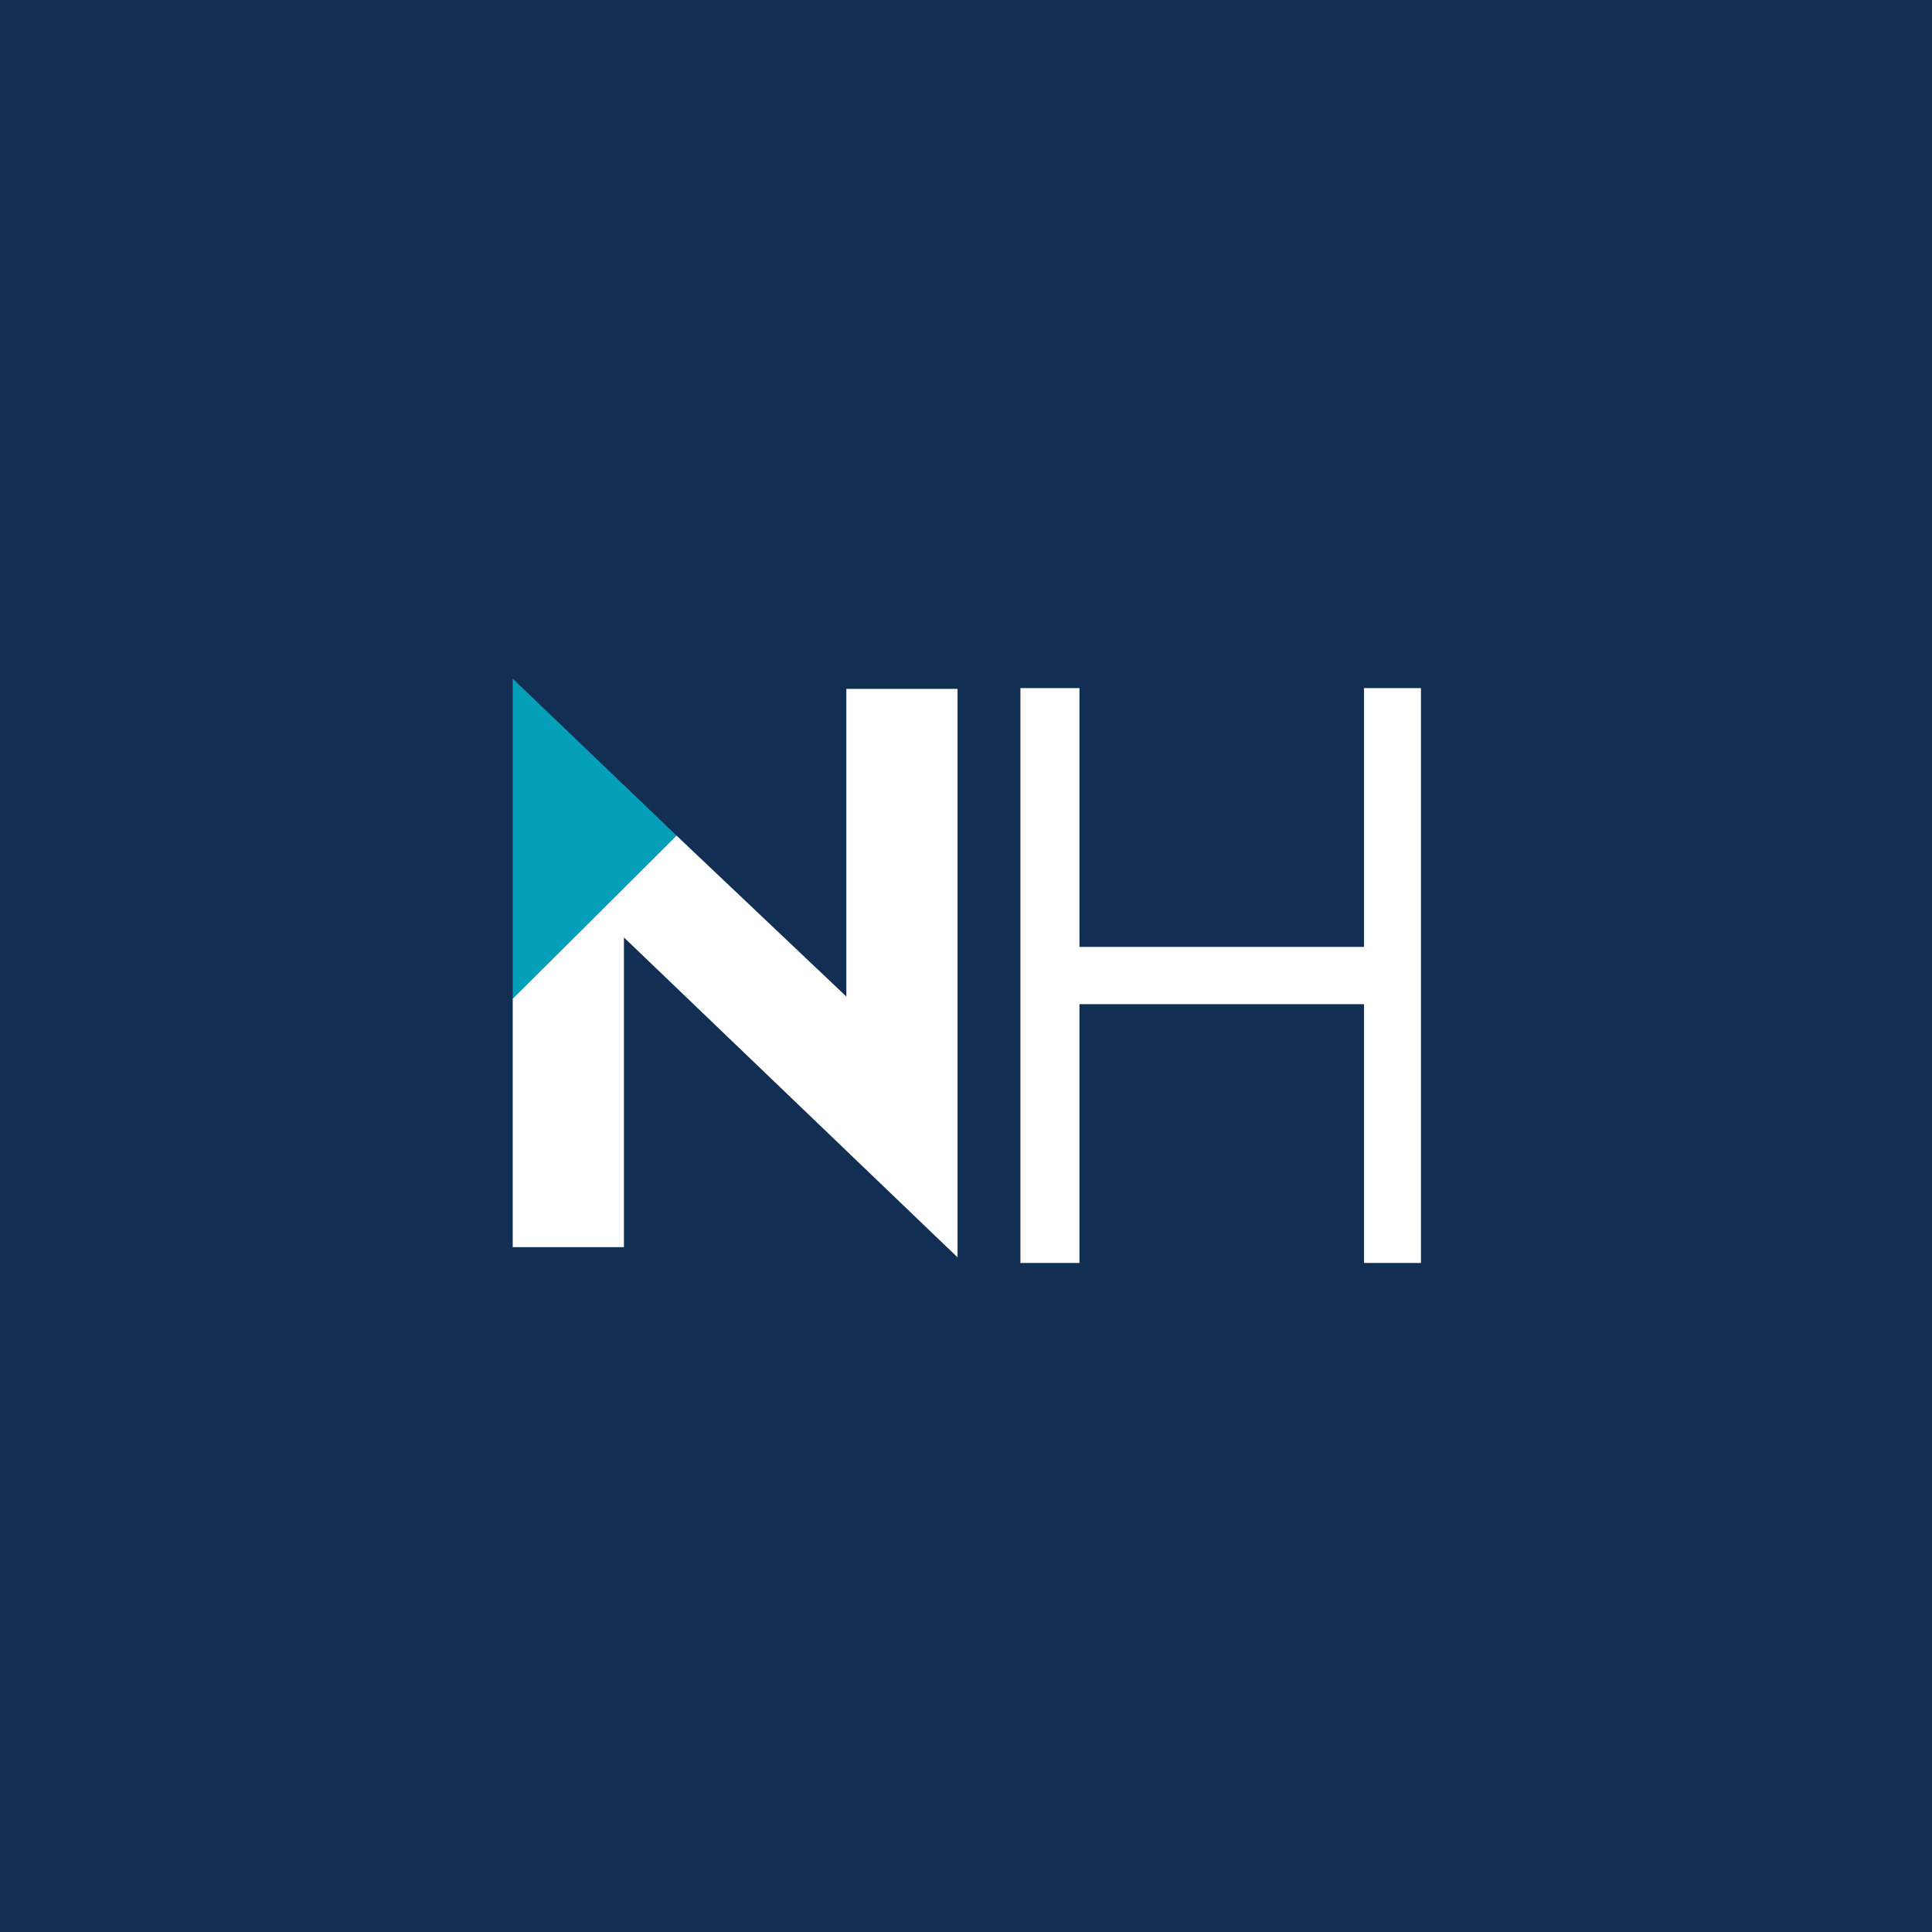 <svg xmlns="http://www.w3.org/2000/svg" version="1.1" xmlns:xlink="http://www.w3.org/1999/xlink" xmlns:svgjs="http://svgjs.dev/svgjs" width="260" height="260"><rect width="100%" height="100%" fill="#808080" stroke="none"/><svg width="260" height="260" viewBox="0 0 260 260" fill="none" xmlns="http://www.w3.org/2000/svg">
<rect width="260" height="260" fill="#132E53"></rect>
<g clip-path="url(#clip0_44_2024)">
<path d="M113.897 92.705V134.109L91.04 112.447L69 134.383V167.836H83.966V126.157L128.862 169.207V92.705H113.897Z" fill="white"></path>
<path d="M69 91.334V134.383L91.04 112.447L69 91.334Z" fill="#04A0B9"></path>
</g>
<g clip-path="url(#clip1_44_2024)">
<path d="M183.565 92.603V127.431H145.268V92.603H137.325V169.965H145.268V135.138H183.565V169.965H191.224V92.603H183.565Z" fill="white"></path>
</g>
<defs>
<clipPath id="SvgjsClipPath1055">
<rect width="59.911" height="79.518" fill="white" transform="translate(69 90.786)"></rect>
</clipPath>
<clipPath id="SvgjsClipPath1054">
<rect width="53.375" height="82.786" fill="white" transform="translate(137.625 88.607)"></rect>
</clipPath>
</defs>
</svg><style>@media (prefers-color-scheme: light) { :root { filter: none; } }
@media (prefers-color-scheme: dark) { :root { filter: none; } }
</style></svg>
